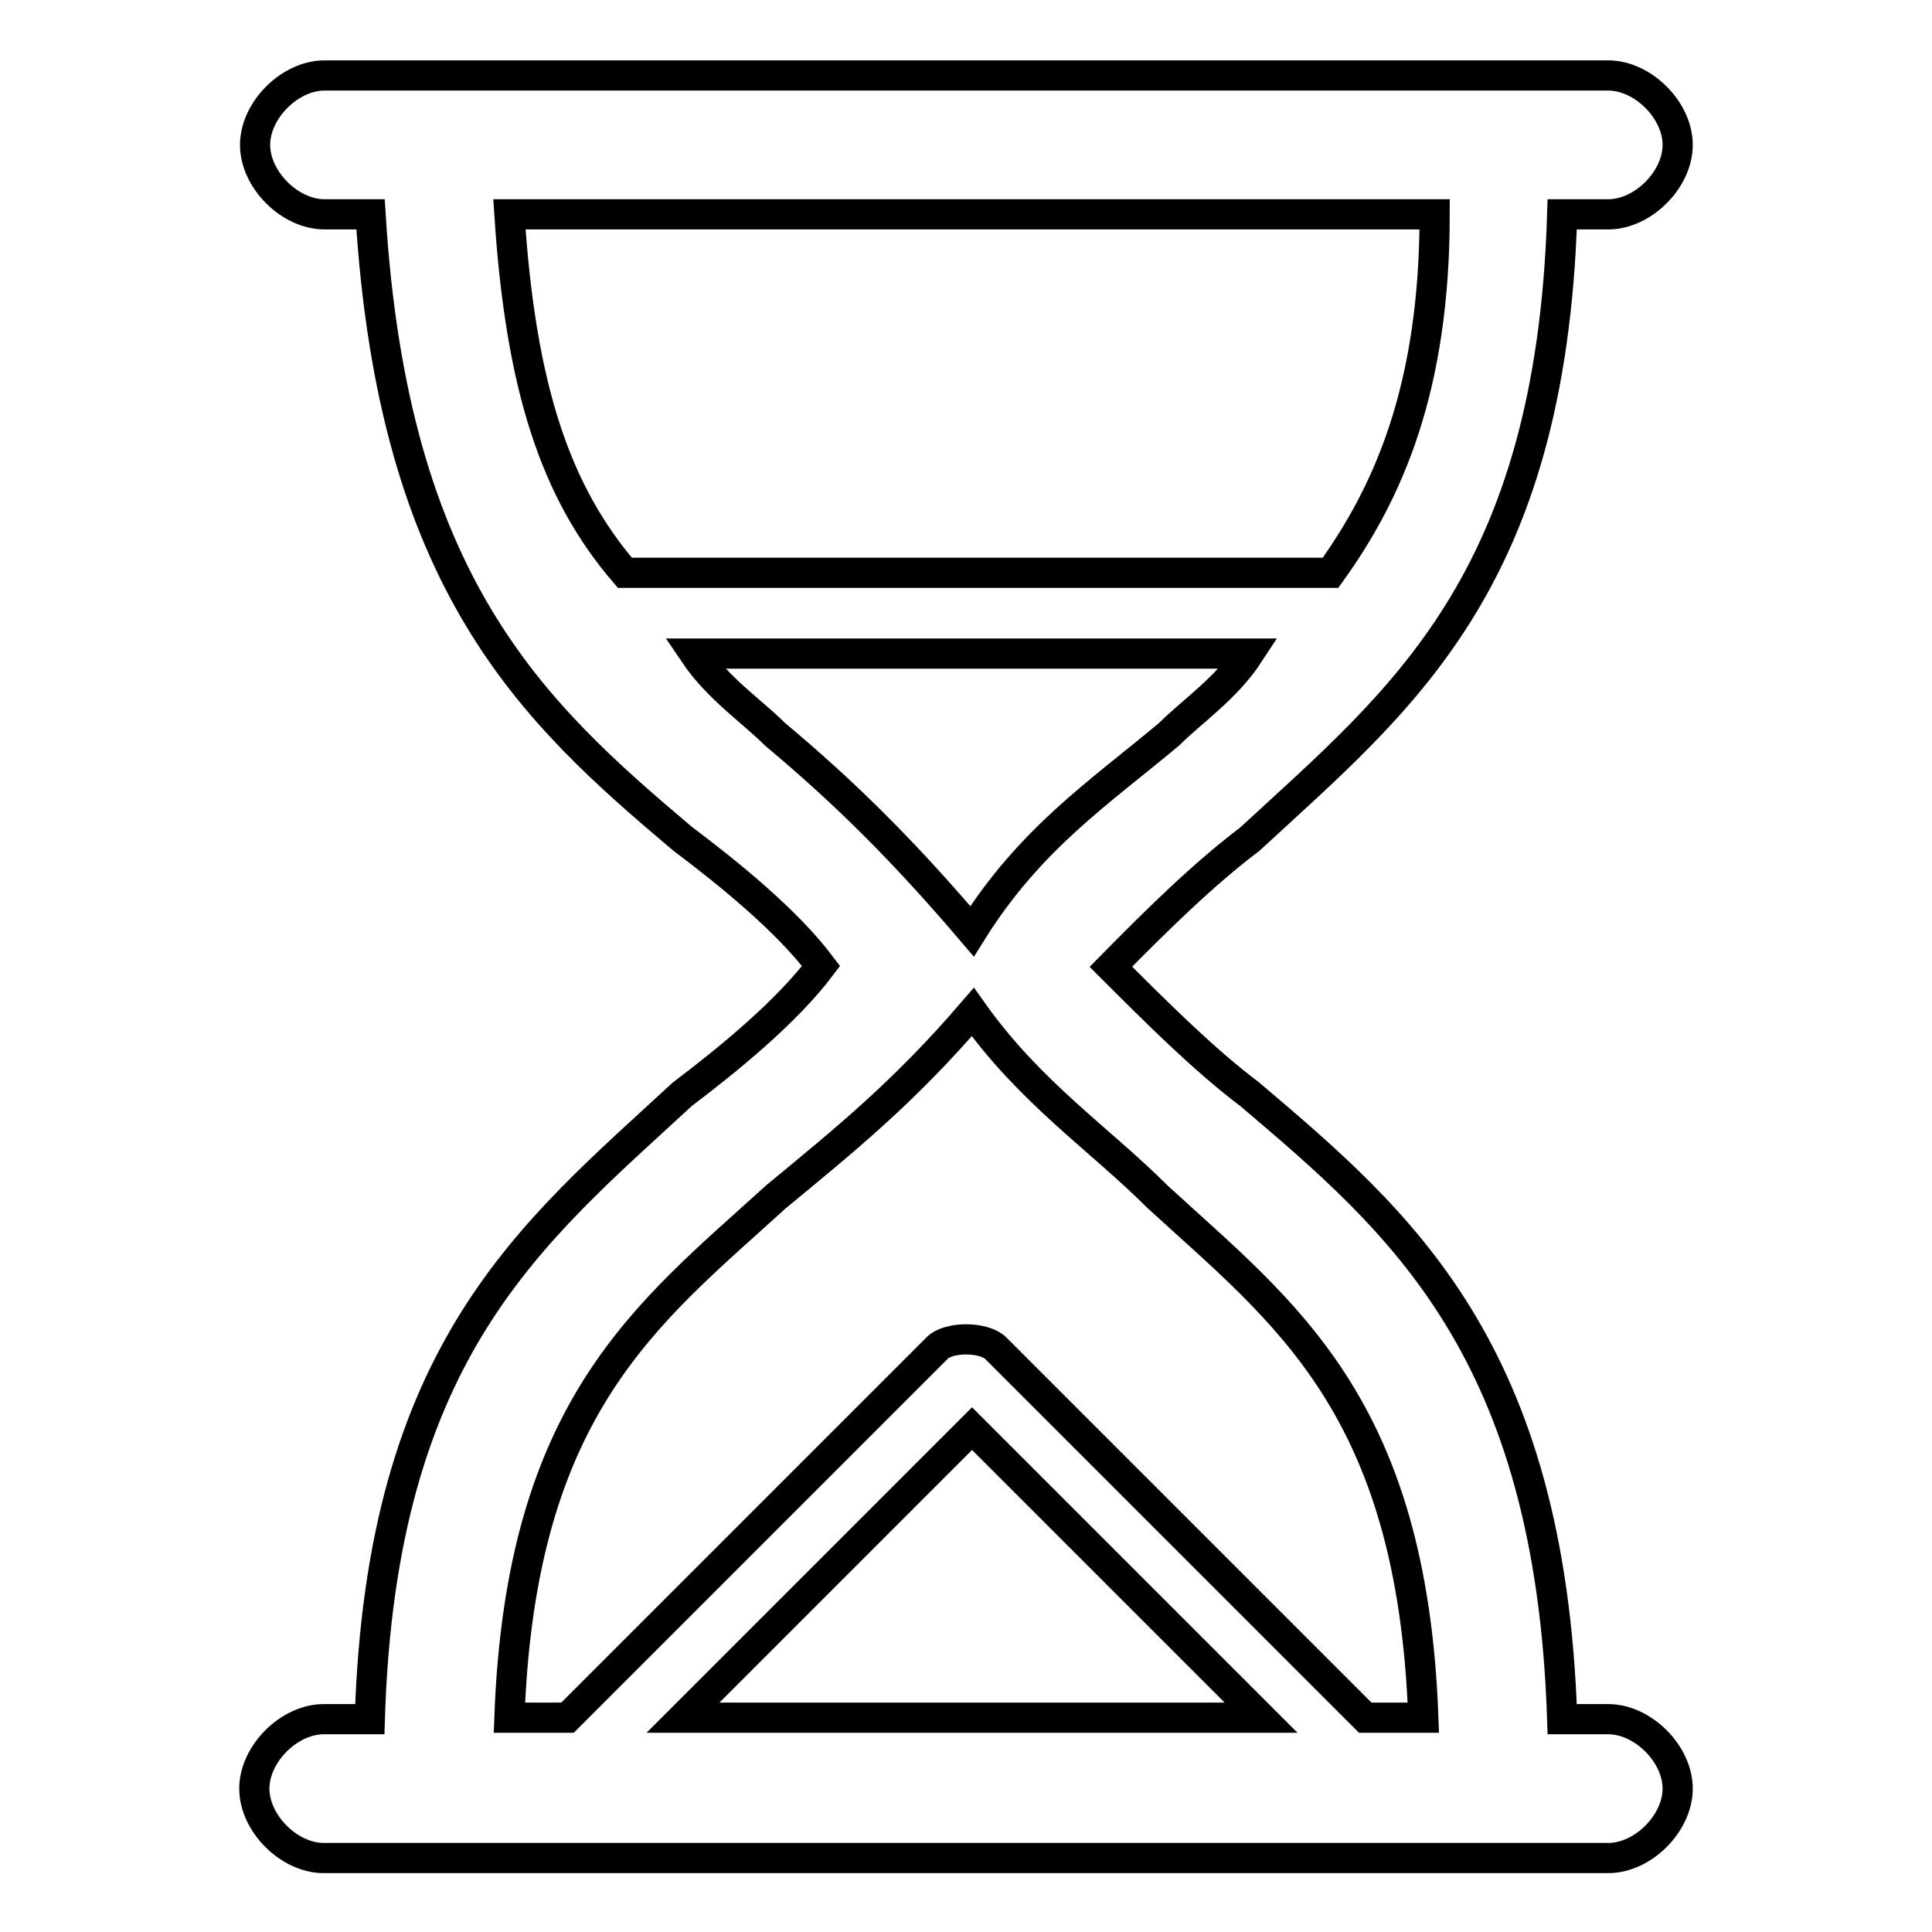 <?xml version="1.0" encoding="utf-8"?>
<!-- Svg Vector Icons : http://www.onlinewebfonts.com/icon -->
<!DOCTYPE svg PUBLIC "-//W3C//DTD SVG 1.1//EN" "http://www.w3.org/Graphics/SVG/1.1/DTD/svg11.dtd">
<svg version="1.1" xmlns="http://www.w3.org/2000/svg" xmlns:xlink="http://www.w3.org/1999/xlink" x="0px" y="0px" viewBox="0 0 256 256" enable-background="new 0 0 256 256" xml:space="preserve">
<g> <path stroke-width="4" fill-opacity="0" stroke="#000000"  d="M108.8,128c-4.6-6.1-12.3-12.3-18.4-16.9C70.5,94.3,52.1,77.4,49.1,28.4h-6.1c-4.6,0-9.2-4.6-9.2-9.2 c0-4.6,4.6-9.2,9.2-9.2h170.1c4.6,0,9.2,4.6,9.2,9.2c0,4.6-4.6,9.2-9.2,9.2h-6.1c-1.5,49-21.5,64.4-41.4,82.8 c-6.1,4.6-12.3,10.7-18.4,16.9c6.1,6.1,12.3,12.3,18.4,16.9c19.9,16.9,39.8,33.7,41.4,82.8h6.1c4.6,0,9.2,4.6,9.2,9.2 c0,4.6-4.6,9.2-9.2,9.2H42.9c-4.6,0-9.2-4.6-9.2-9.2c0-4.6,4.6-9.2,9.2-9.2h6.1c1.5-49,21.5-64.4,41.4-82.8 C96.6,140.3,104.2,134.1,108.8,128z M67.5,227.6h7.7l49-49c1.5-1.5,6.1-1.5,7.7,0l49,49h7.7c-1.5-41.4-18.4-53.6-35.2-69 c-7.7-7.7-16.9-13.8-24.5-24.5c-9.2,10.7-16.9,16.9-26.1,24.5C85.9,174,69,186.2,67.5,227.6L67.5,227.6z M90.5,227.6h76.6 l-38.3-38.3L90.5,227.6z M82.8,75.9h93.5c7.7-10.7,13.8-24.5,13.8-47.5H67.5C69,51.4,73.6,65.2,82.8,75.9z M165.5,86.6H92 c3.1,4.6,7.7,7.7,10.7,10.7c9.2,7.7,16.9,15.3,26.1,26.1c7.7-12.3,16.9-18.4,26.1-26.1C157.9,94.3,162.5,91.2,165.5,86.6 L165.5,86.6z"/></g>
</svg>